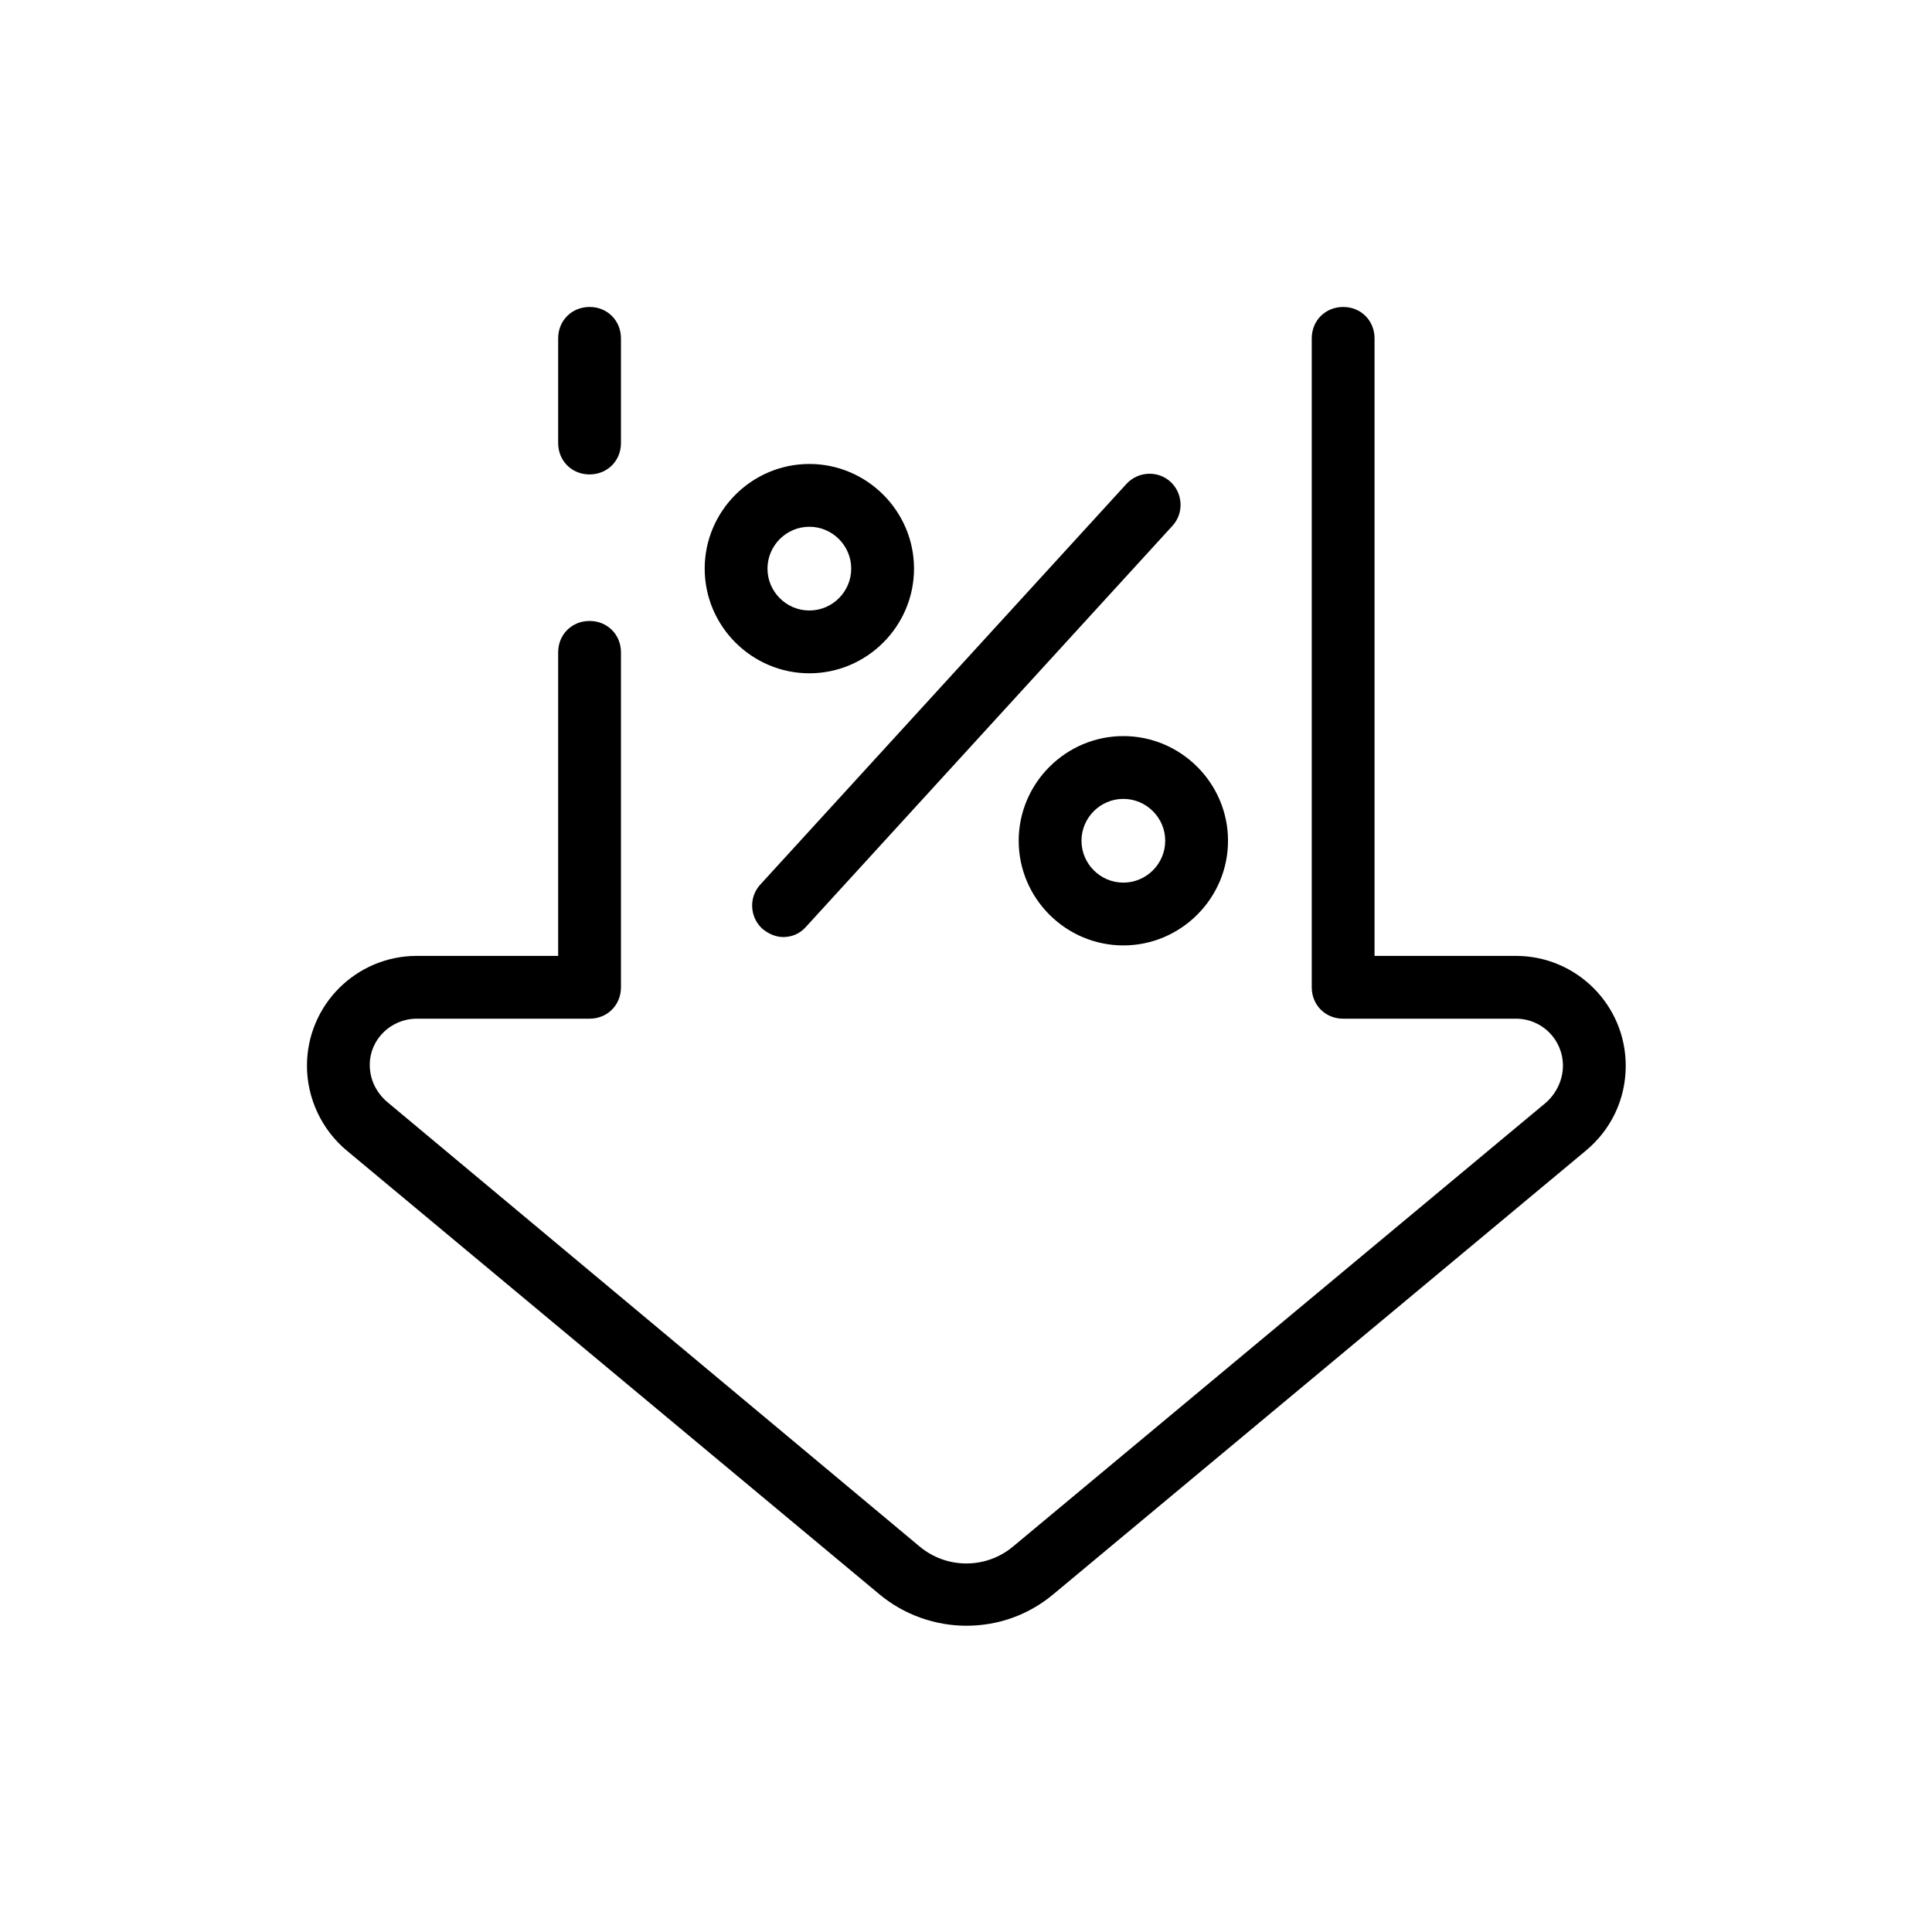 <?xml version="1.0" encoding="UTF-8"?>
<svg xmlns="http://www.w3.org/2000/svg" xmlns:xlink="http://www.w3.org/1999/xlink" width="810pt" height="810pt" viewBox="0 0 810 810" version="1.2">
<defs>
<clipPath id="clip1">
  <path d="M 128.695 128.695 L 681.445 128.695 L 681.445 681.445 L 128.695 681.445 Z M 128.695 128.695 "/>
</clipPath>
</defs>
<g id="surface1">
<g clip-path="url(#clip1)" clip-rule="nonzero">
<path style=" stroke:none;fill-rule:nonzero;fill:rgb(0%,0%,0%);fill-opacity:1;" d="M 247.176 128.695 C 239.715 128.695 234.012 134.402 234.012 141.859 L 234.012 185.742 C 234.012 193.203 239.715 198.906 247.176 198.906 C 254.637 198.906 260.34 193.203 260.34 185.742 L 260.34 141.859 C 260.34 134.402 254.637 128.695 247.176 128.695 Z M 563.121 128.695 C 555.66 128.695 549.957 134.402 549.957 141.859 L 549.957 413.926 C 549.957 421.383 555.66 427.09 563.121 427.09 L 635.523 427.09 C 646.496 427.09 655.27 435.863 655.27 446.836 C 655.27 452.539 652.641 458.246 648.25 462.195 L 424.895 648.25 C 413.484 657.906 396.812 657.906 385.402 648.25 L 162.043 461.758 C 157.656 457.809 155.027 452.543 155.027 446.398 C 155.027 435.867 163.801 427.09 174.773 427.09 L 247.176 427.09 C 254.637 427.09 260.34 421.383 260.34 413.926 L 260.34 273.504 C 260.34 266.047 254.637 260.34 247.176 260.34 C 239.715 260.34 234.012 266.047 234.012 273.504 L 234.012 400.762 L 174.773 400.762 C 149.32 400.762 128.695 421.383 128.695 446.836 C 128.695 460.438 134.844 473.602 145.375 482.379 L 368.723 668.434 C 379.254 677.211 392.422 681.598 405.148 681.598 C 418.312 681.598 431.043 677.211 441.574 668.434 L 664.922 482.379 C 675.453 473.602 681.598 460.879 681.598 446.836 C 681.598 421.383 660.977 400.762 635.523 400.762 L 576.285 400.762 L 576.285 141.859 C 576.285 134.402 570.578 128.695 563.121 128.695 Z M 339.328 194.52 C 315.191 194.52 295.445 214.266 295.445 238.398 C 295.445 262.535 315.191 282.281 339.328 282.281 C 363.461 282.281 383.207 262.535 383.207 238.398 C 383.207 214.266 363.461 194.52 339.328 194.52 Z M 481.34 198.633 C 477.996 198.797 474.703 200.227 472.289 202.859 L 318.707 370.918 C 313.879 376.184 314.312 384.527 319.578 389.352 C 322.211 391.547 325.285 392.859 328.355 392.859 C 331.867 392.859 335.375 391.543 338.008 388.469 L 491.59 220.41 C 496.418 215.145 495.98 206.801 490.715 201.977 C 488.082 199.562 484.688 198.469 481.34 198.633 Z M 339.328 220.848 C 348.98 220.848 356.879 228.746 356.879 238.398 C 356.879 248.055 348.98 255.953 339.328 255.953 C 329.672 255.953 321.773 248.055 321.773 238.398 C 321.773 228.746 329.672 220.848 339.328 220.848 Z M 470.969 308.609 C 446.836 308.609 427.09 328.355 427.09 352.492 C 427.09 376.625 446.836 396.371 470.969 396.371 C 495.105 396.371 514.852 376.625 514.852 352.492 C 514.852 328.355 495.105 308.609 470.969 308.609 Z M 470.969 334.938 C 480.625 334.938 488.523 342.836 488.523 352.492 C 488.523 362.145 480.625 370.043 470.969 370.043 C 461.316 370.043 453.418 362.145 453.418 352.492 C 453.418 342.836 461.316 334.938 470.969 334.938 Z M 470.969 334.938 "/>
</g>
</g>
</svg>
